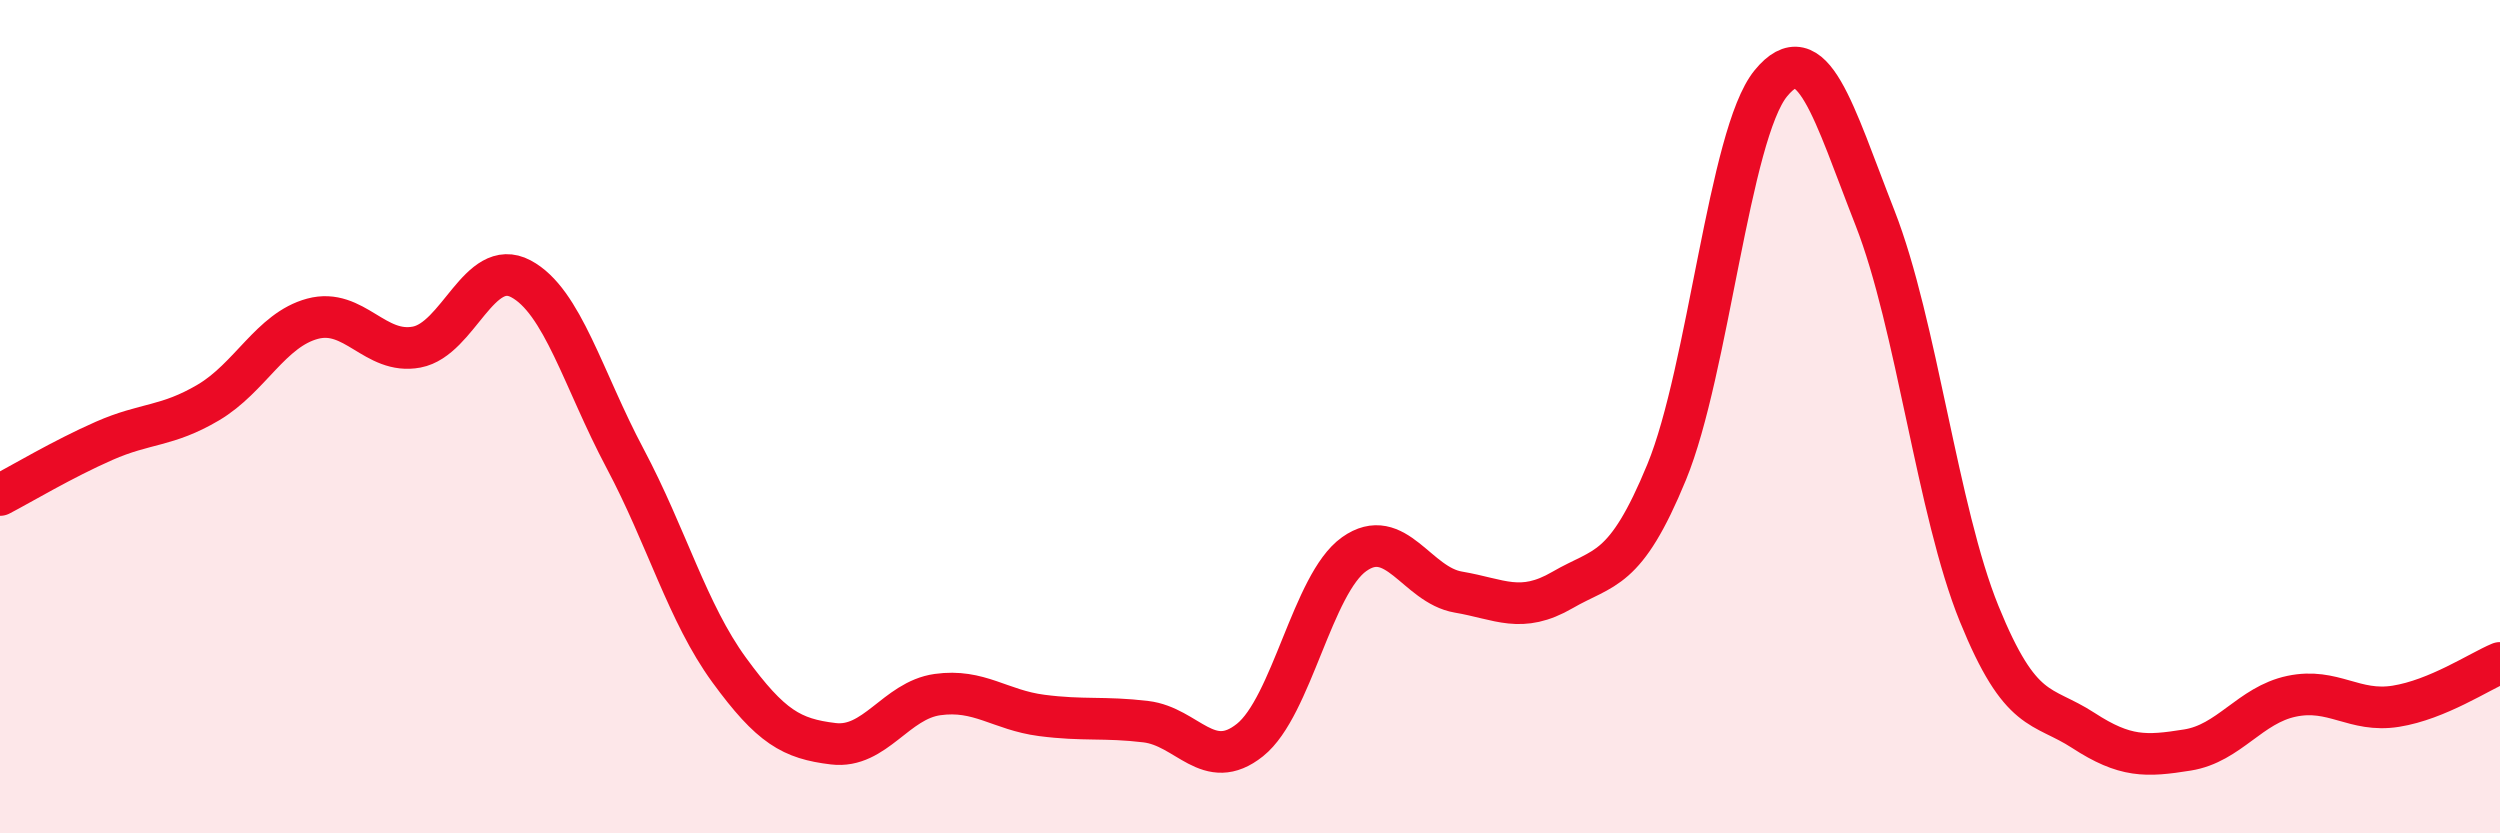 
    <svg width="60" height="20" viewBox="0 0 60 20" xmlns="http://www.w3.org/2000/svg">
      <path
        d="M 0,11.88 C 0.5,11.62 1.5,11.02 2.5,10.58 C 3.5,10.14 4,10.25 5,9.66 C 6,9.07 6.5,7.92 7.5,7.65 C 8.5,7.38 9,8.52 10,8.33 C 11,8.14 11.5,6.16 12.5,6.69 C 13.5,7.22 14,9.12 15,11 C 16,12.88 16.5,14.71 17.5,16.08 C 18.5,17.45 19,17.73 20,17.85 C 21,17.97 21.5,16.81 22.5,16.67 C 23.5,16.53 24,17.04 25,17.17 C 26,17.3 26.5,17.2 27.5,17.32 C 28.5,17.44 29,18.56 30,17.76 C 31,16.96 31.5,14.01 32.5,13.3 C 33.5,12.59 34,14.04 35,14.21 C 36,14.38 36.5,14.74 37.5,14.16 C 38.5,13.58 39,13.76 40,11.33 C 41,8.9 41.5,3.22 42.5,2 C 43.5,0.78 44,2.68 45,5.23 C 46,7.78 46.5,12.27 47.5,14.73 C 48.5,17.19 49,16.88 50,17.53 C 51,18.18 51.5,18.16 52.5,18 C 53.5,17.84 54,16.92 55,16.71 C 56,16.5 56.5,17.11 57.5,16.95 C 58.5,16.79 59.5,16.12 60,15.91L60 20L0 20Z"
        fill="#EB0A25"
        opacity="0.1"
        stroke-linecap="round"
        stroke-linejoin="round"
      />
      <path
        d="M 0,11.88 C 0.5,11.62 1.5,11.02 2.5,10.58 C 3.5,10.14 4,10.25 5,9.66 C 6,9.07 6.5,7.92 7.5,7.65 C 8.5,7.38 9,8.52 10,8.33 C 11,8.14 11.5,6.16 12.5,6.69 C 13.5,7.22 14,9.12 15,11 C 16,12.88 16.5,14.71 17.5,16.08 C 18.5,17.45 19,17.73 20,17.85 C 21,17.97 21.5,16.81 22.5,16.67 C 23.5,16.53 24,17.04 25,17.17 C 26,17.3 26.5,17.2 27.5,17.32 C 28.5,17.44 29,18.56 30,17.76 C 31,16.96 31.5,14.01 32.5,13.3 C 33.5,12.59 34,14.04 35,14.21 C 36,14.38 36.5,14.74 37.5,14.16 C 38.5,13.58 39,13.76 40,11.33 C 41,8.9 41.5,3.22 42.5,2 C 43.5,0.78 44,2.68 45,5.23 C 46,7.78 46.5,12.27 47.5,14.73 C 48.5,17.19 49,16.88 50,17.53 C 51,18.18 51.5,18.16 52.5,18 C 53.5,17.84 54,16.92 55,16.71 C 56,16.5 56.5,17.11 57.5,16.95 C 58.5,16.79 59.5,16.12 60,15.91"
        stroke="#EB0A25"
        stroke-width="1"
        fill="none"
        stroke-linecap="round"
        stroke-linejoin="round"
      />
    </svg>
  